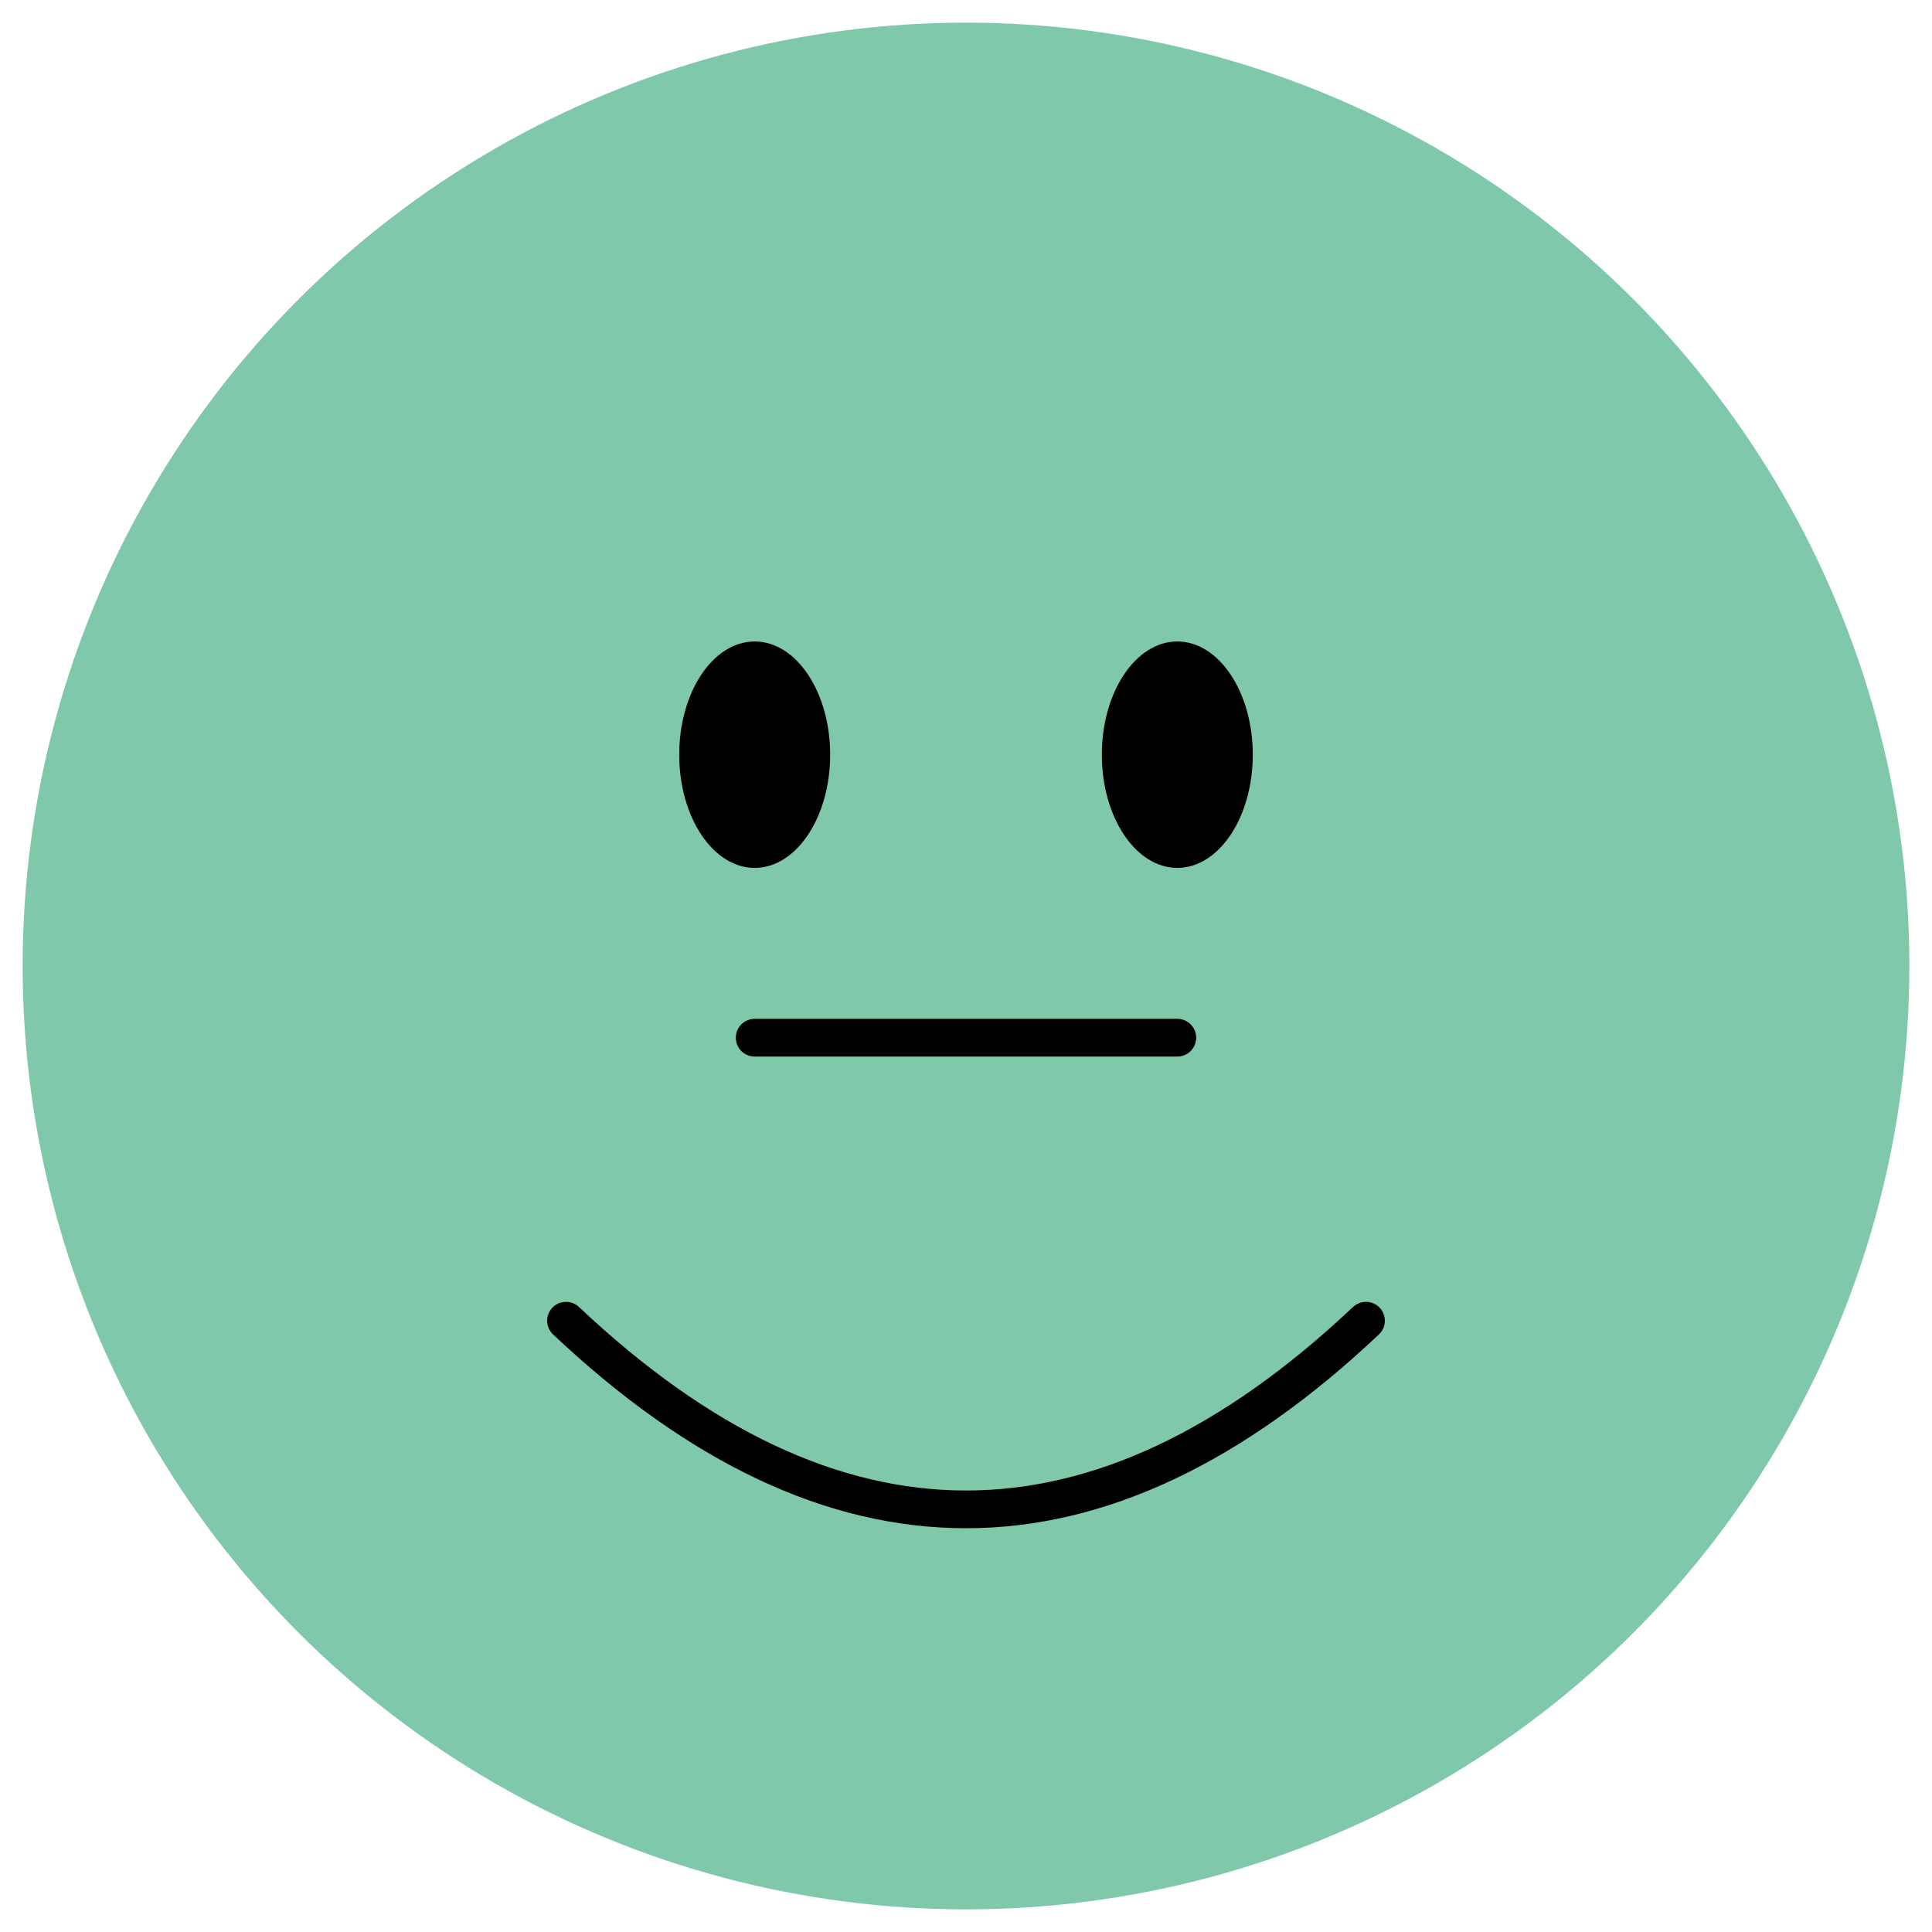 <svg xmlns="http://www.w3.org/2000/svg" viewBox="0 0 1024 1024">
  <circle cx="512" cy="512" r="500" fill="#7FC8A9"/>
  <ellipse cx="400" cy="400" rx="40" ry="60" fill="#000"/>
  <ellipse cx="624" cy="400" rx="40" ry="60" fill="#000"/>
  <line x1="400" y1="550" x2="624" y2="550" stroke="#000" stroke-width="20" stroke-linecap="round"/>
  <path d="M 300 700 Q 512 900 724 700" stroke="#000" stroke-width="20" fill="none" stroke-linecap="round"/>
</svg>